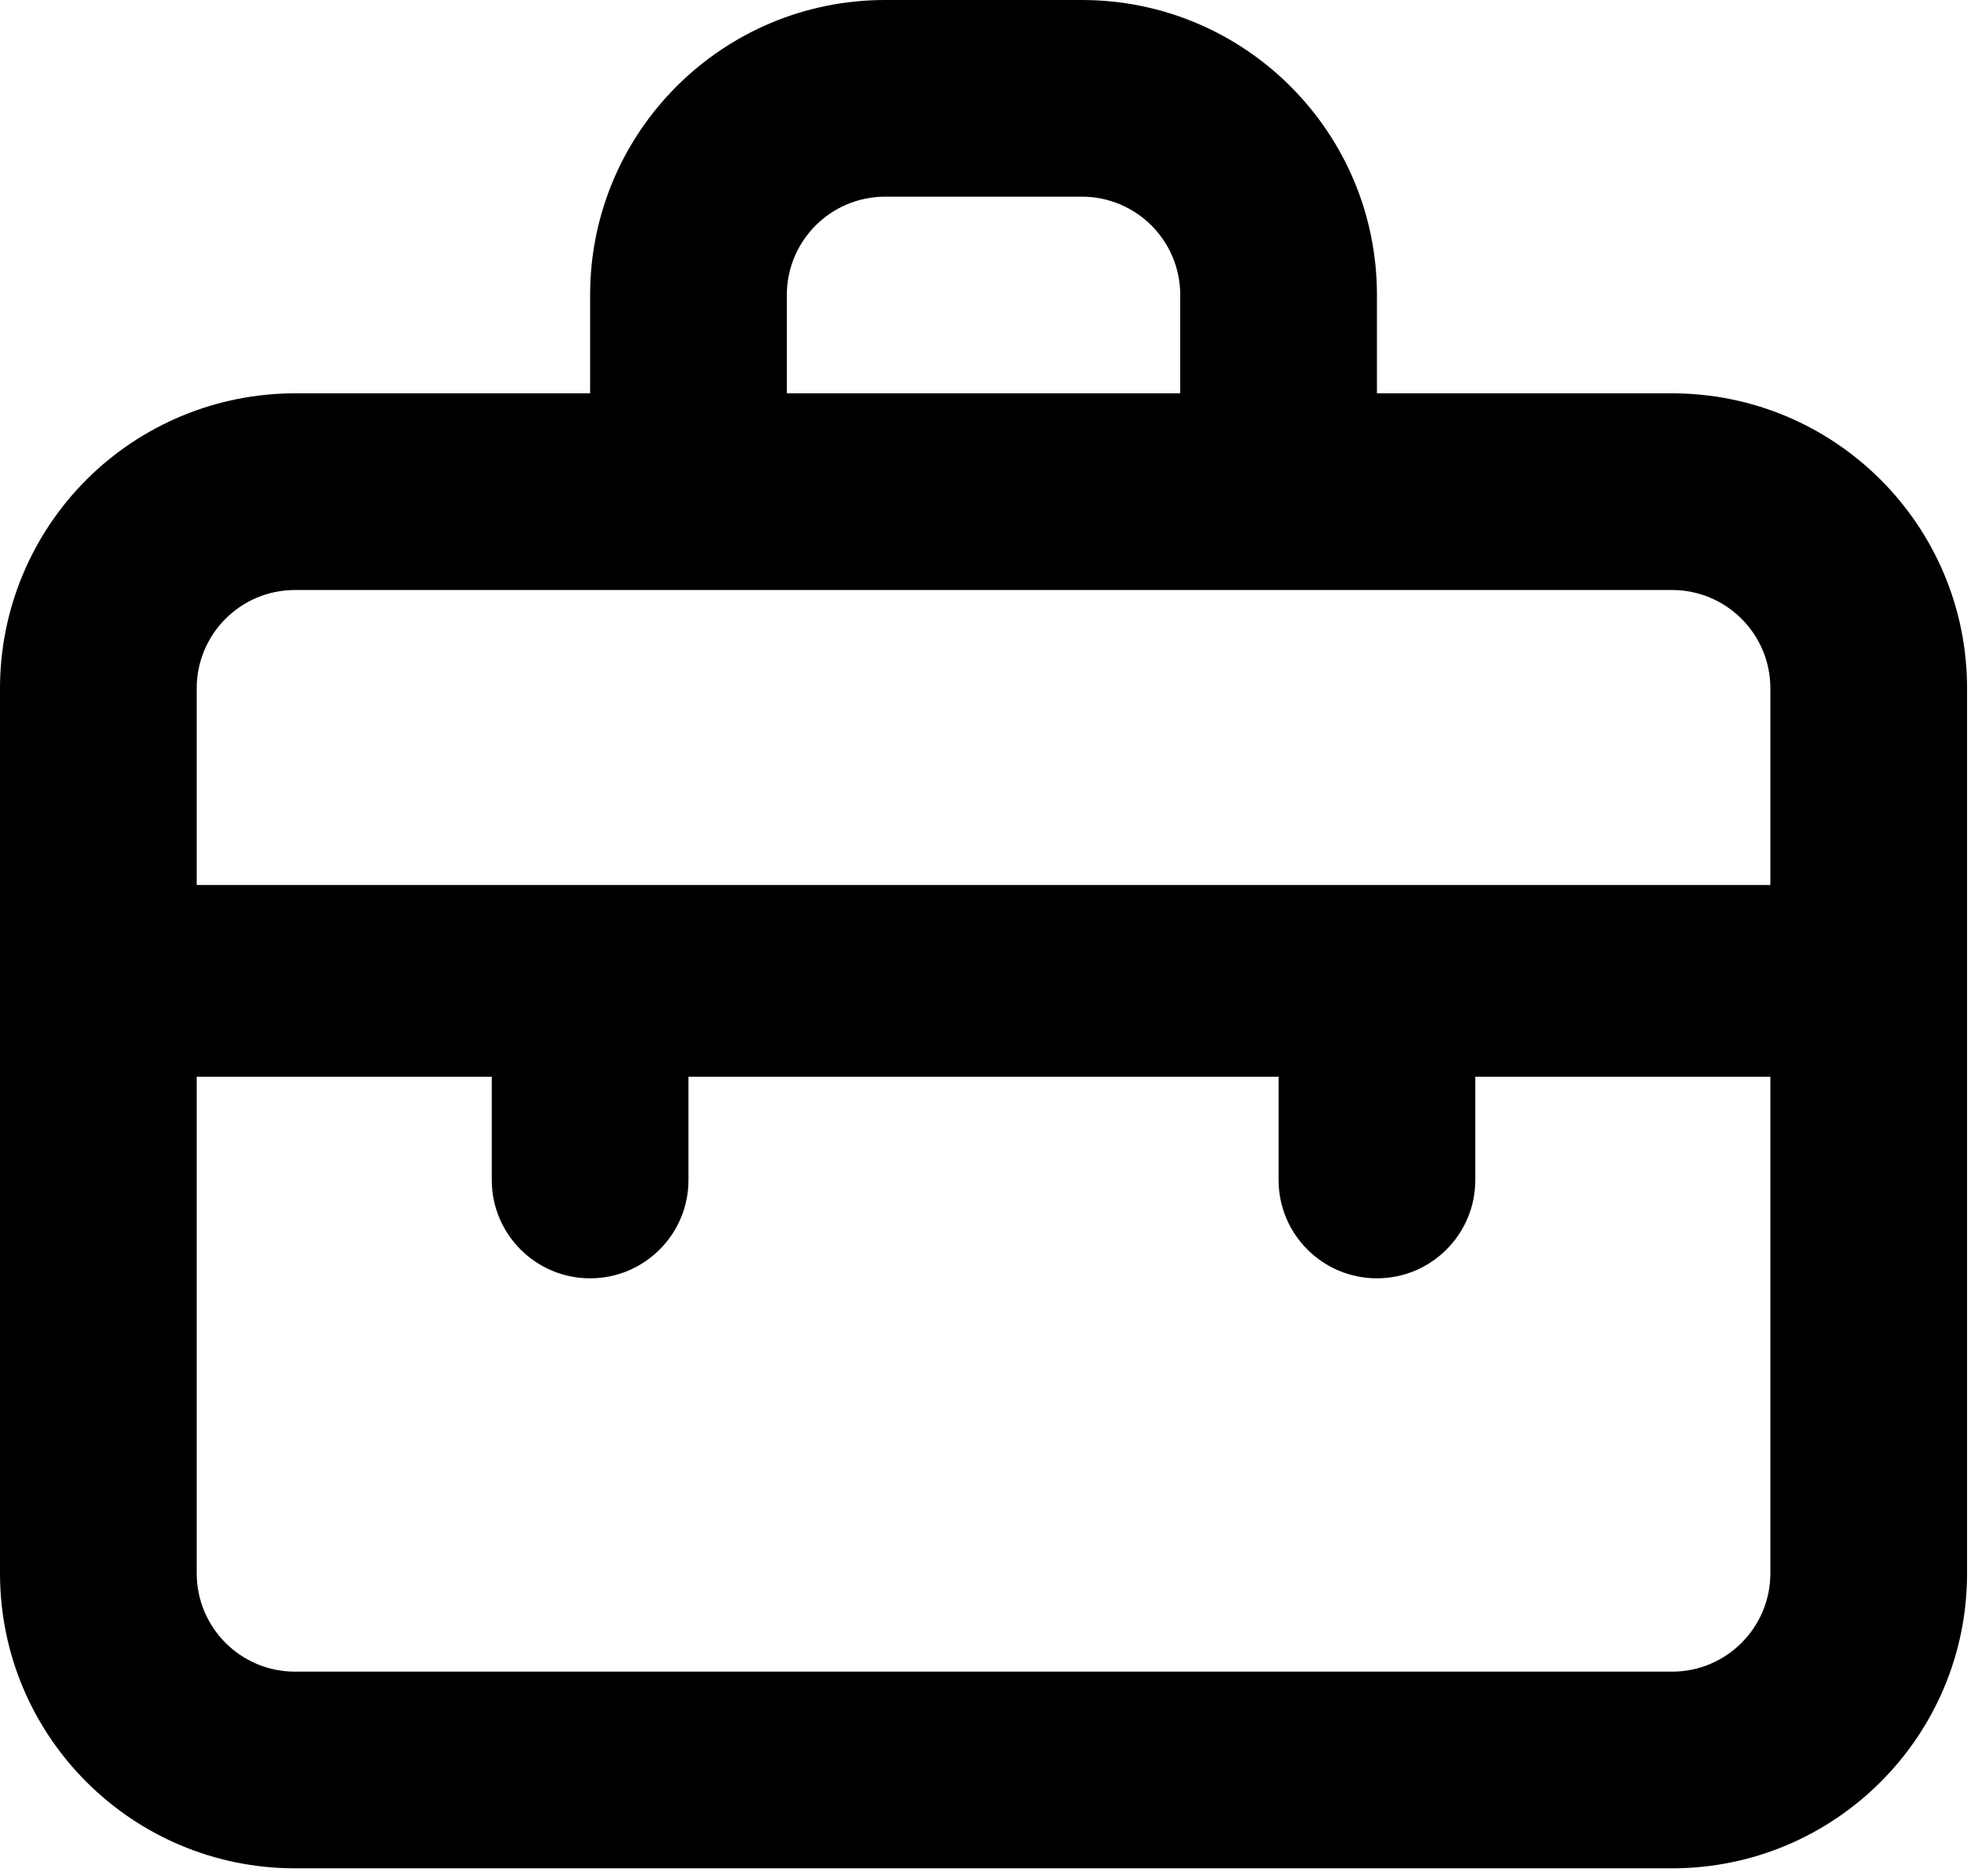 <?xml version="1.0" encoding="UTF-8"?> <svg xmlns="http://www.w3.org/2000/svg" xmlns:xlink="http://www.w3.org/1999/xlink" width="167px" height="159px" viewBox="0 0 167 159" version="1.1"><title>icon-suitcase</title><g id="Page-1" stroke="none" stroke-width="1" fill="none" fill-rule="evenodd"><path d="M141.667,33.333 L116.667,33.333 L116.667,25 C116.667,11.193 105.474,0 91.667,0 L75,0 C61.193,0 50,11.193 50,25 L50,33.333 L25,33.333 C18.37,33.333 12.011,35.967 7.322,40.656 C2.634,45.344 -3.41060513e-13,51.703 -3.41060513e-13,58.333 L-3.41060513e-13,133.333 C-3.41060513e-13,147.14 11.193,158.333 25,158.333 L141.667,158.333 C155.474,158.333 166.667,147.14 166.667,133.333 L166.667,58.333 C166.667,44.526 155.474,33.333 141.667,33.333 Z M66.667,25 C66.667,20.398 70.398,16.667 75,16.667 L91.667,16.667 C96.269,16.667 100,20.398 100,25 L100,33.333 L66.667,33.333 L66.667,25 Z M150,133.333 C150,137.936 146.269,141.667 141.667,141.667 L25,141.667 C20.398,141.667 16.667,137.936 16.667,133.333 L16.667,91.25 L41.667,91.25 L41.667,100 C41.667,104.602 45.398,108.333 50,108.333 C54.602,108.333 58.333,104.602 58.333,100 L58.333,91.25 L108.333,91.25 L108.333,100 C108.333,104.602 112.064,108.333 116.667,108.333 C121.269,108.333 125,104.602 125,100 L125,91.25 L150,91.25 L150,133.333 Z M150,75 L16.667,75 L16.667,58.333 C16.667,53.731 20.398,50 25,50 L141.667,50 C146.269,50 150,53.731 150,58.333 L150,75 Z" id="icon-suitcase" fill="#000000" fill-rule="nonzero"></path></g></svg> 
